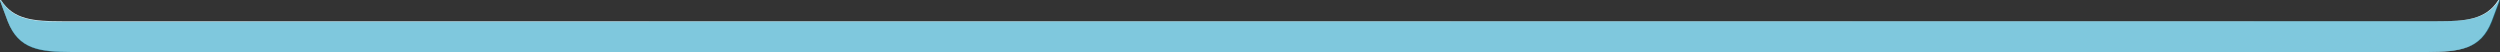 <svg xmlns="http://www.w3.org/2000/svg" width="721.082" height="15.113" viewBox="0 0 721.082 15.113">
  <rect x="0" y="0" width="721.082" height="15.113" fill="#333333" stroke="none"/>
  <g id="Blue-bar-dsktp" transform="translate(21960 22351.113)">
    <path id="Chevron-base_WHITE_100_" data-name="Chevron-base(WHITE 100%)" d="M712.883.2c.06-.169-.225-.268-.322-.114-3.578,5.56-9.272,6.062-17.752,6.059l-684.725,0C1.6,6.139-4.09,5.637-7.669.077c-.1-.154-.381-.055-.322.114l0,0,2.238,5.993C-2.558,14.242,3.423,14.948,12.781,15L692.11,15c9.358-.052,15.339-.758,18.532-8.811L712.881.2v0" transform="translate(-21952 -22351.113)" fill="#fff"/>
    <path id="Chevron-base_ASSURANCE_BLUE_50_" data-name="Chevron-base(ASSURANCE BLUE 50%)" d="M713.074.077c.06-.169-.225-.268-.322-.114C709.173,5.523,703.48,6.025,695,6.022L10.083,6.136C1.6,6.139-4.09,5.637-7.669.077c-.1-.154-.381-.055-.322.114l0,0,2.238,5.993C-2.558,14.242,3.423,14.948,12.781,15l679.52-.114c9.358-.052,15.339-.758,18.532-8.811L713.073.082v0" transform="translate(-21952 -22351)" fill="rgba(0,146,188,0.5)"/>
  </g>
</svg>

